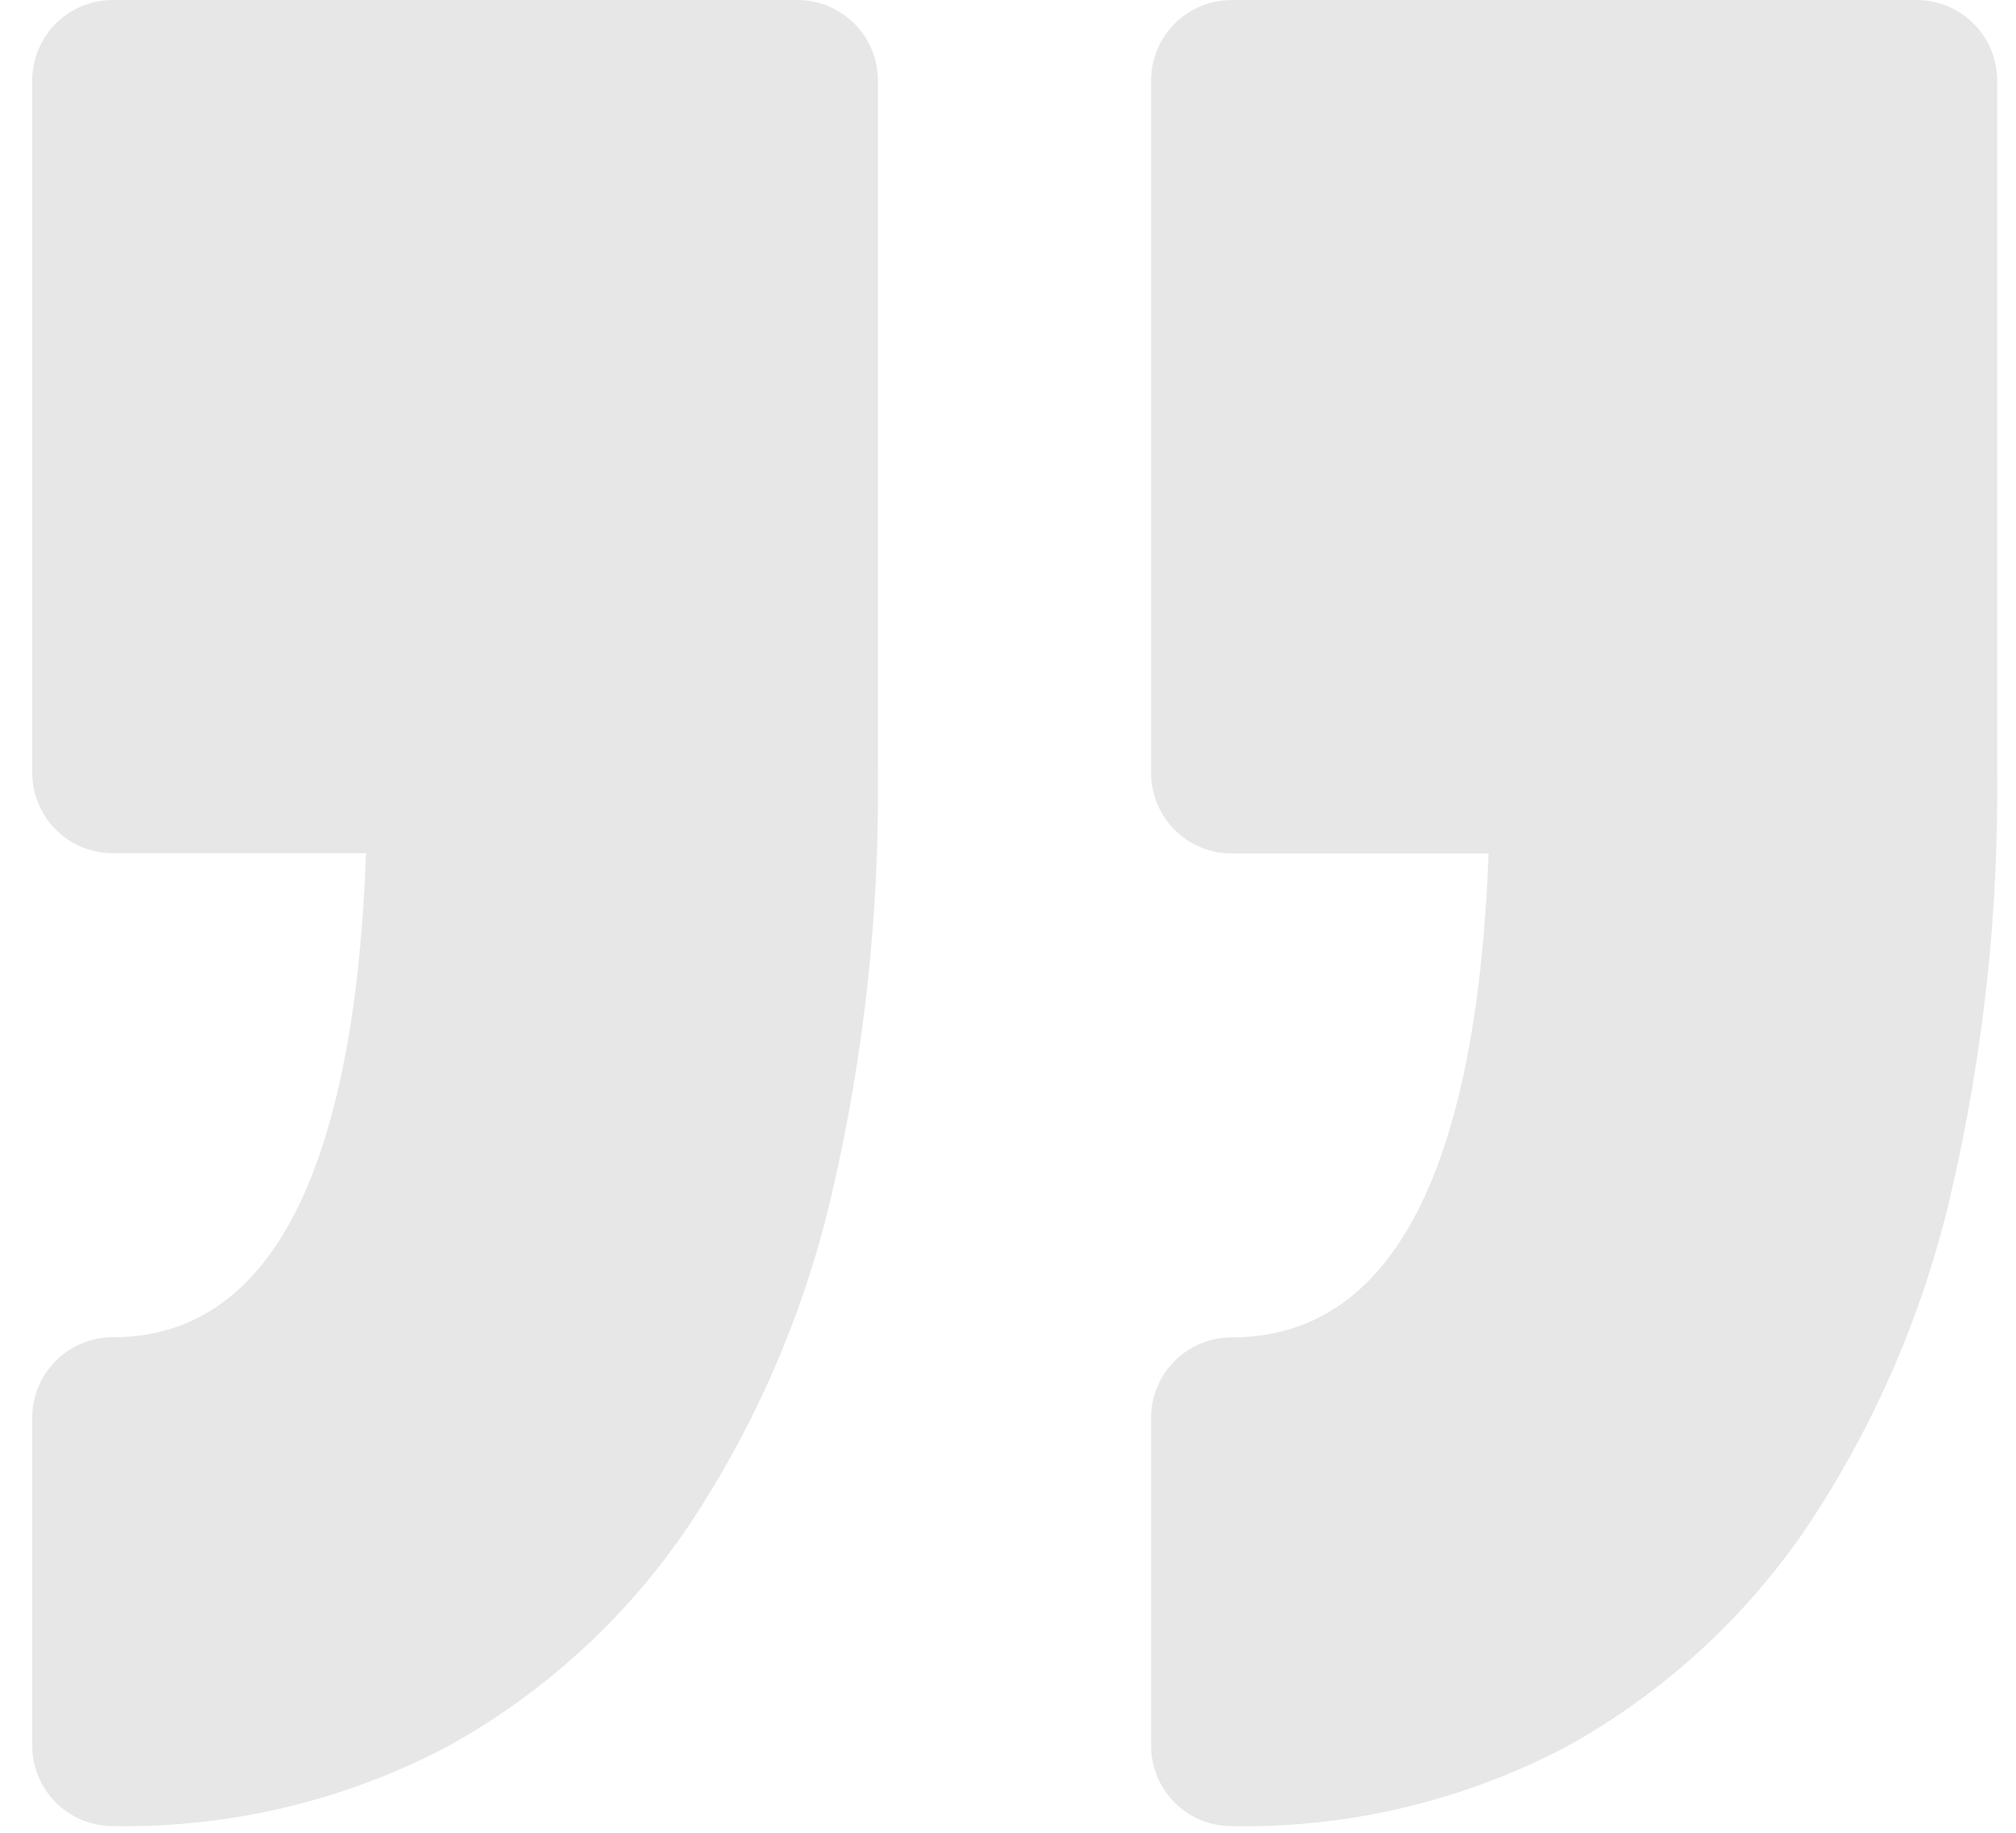 <?xml version="1.0" encoding="UTF-8"?>
<svg xmlns="http://www.w3.org/2000/svg" width="44" height="40" viewBox="0 0 44 40" fill="none">
  <path opacity="0.15" d="M25.123 38.098V30.946C25.123 30.715 25.168 30.486 25.257 30.273C25.345 30.06 25.474 29.866 25.638 29.703C25.801 29.539 25.995 29.41 26.208 29.322C26.422 29.233 26.65 29.188 26.881 29.188C30.343 29.188 32.227 25.637 32.489 18.627H26.88C26.415 18.627 25.968 18.442 25.639 18.113C25.31 17.784 25.124 17.338 25.123 16.873V1.758C25.123 1.527 25.169 1.299 25.257 1.085C25.345 0.872 25.475 0.678 25.638 0.515C25.801 0.352 25.995 0.223 26.208 0.134C26.422 0.046 26.65 0.001 26.881 0.001H41.831C42.297 0.001 42.744 0.186 43.074 0.516C43.404 0.845 43.589 1.292 43.589 1.758V16.868C43.62 19.952 43.282 23.029 42.584 26.034C41.989 28.62 40.932 31.077 39.464 33.288C38.109 35.302 36.292 36.964 34.164 38.133C31.92 39.309 29.416 39.902 26.883 39.856C26.652 39.856 26.423 39.811 26.21 39.723C25.996 39.635 25.802 39.505 25.639 39.342C25.475 39.178 25.346 38.985 25.257 38.771C25.169 38.558 25.123 38.329 25.123 38.098ZM2.46 29.185C1.994 29.185 1.548 29.37 1.218 29.699C0.889 30.029 0.703 30.475 0.703 30.941V38.099C0.704 38.565 0.889 39.011 1.218 39.34C1.548 39.669 1.994 39.854 2.46 39.854C4.993 39.9 7.497 39.307 9.74 38.131C11.868 36.962 13.686 35.301 15.04 33.286C16.509 31.075 17.566 28.618 18.161 26.031C18.858 23.026 19.194 19.948 19.161 16.863V1.757C19.161 1.291 18.976 0.844 18.646 0.515C18.316 0.185 17.869 -7.54033e-08 17.403 0H2.46C1.994 0 1.547 0.185 1.218 0.515C0.889 0.844 0.703 1.291 0.703 1.757V16.863C0.703 17.094 0.748 17.322 0.837 17.536C0.925 17.749 1.054 17.943 1.217 18.106C1.381 18.269 1.574 18.399 1.788 18.487C2.001 18.576 2.229 18.621 2.46 18.621H7.989C7.731 25.633 5.874 29.185 2.46 29.185Z" fill="#606060"></path>
</svg>

